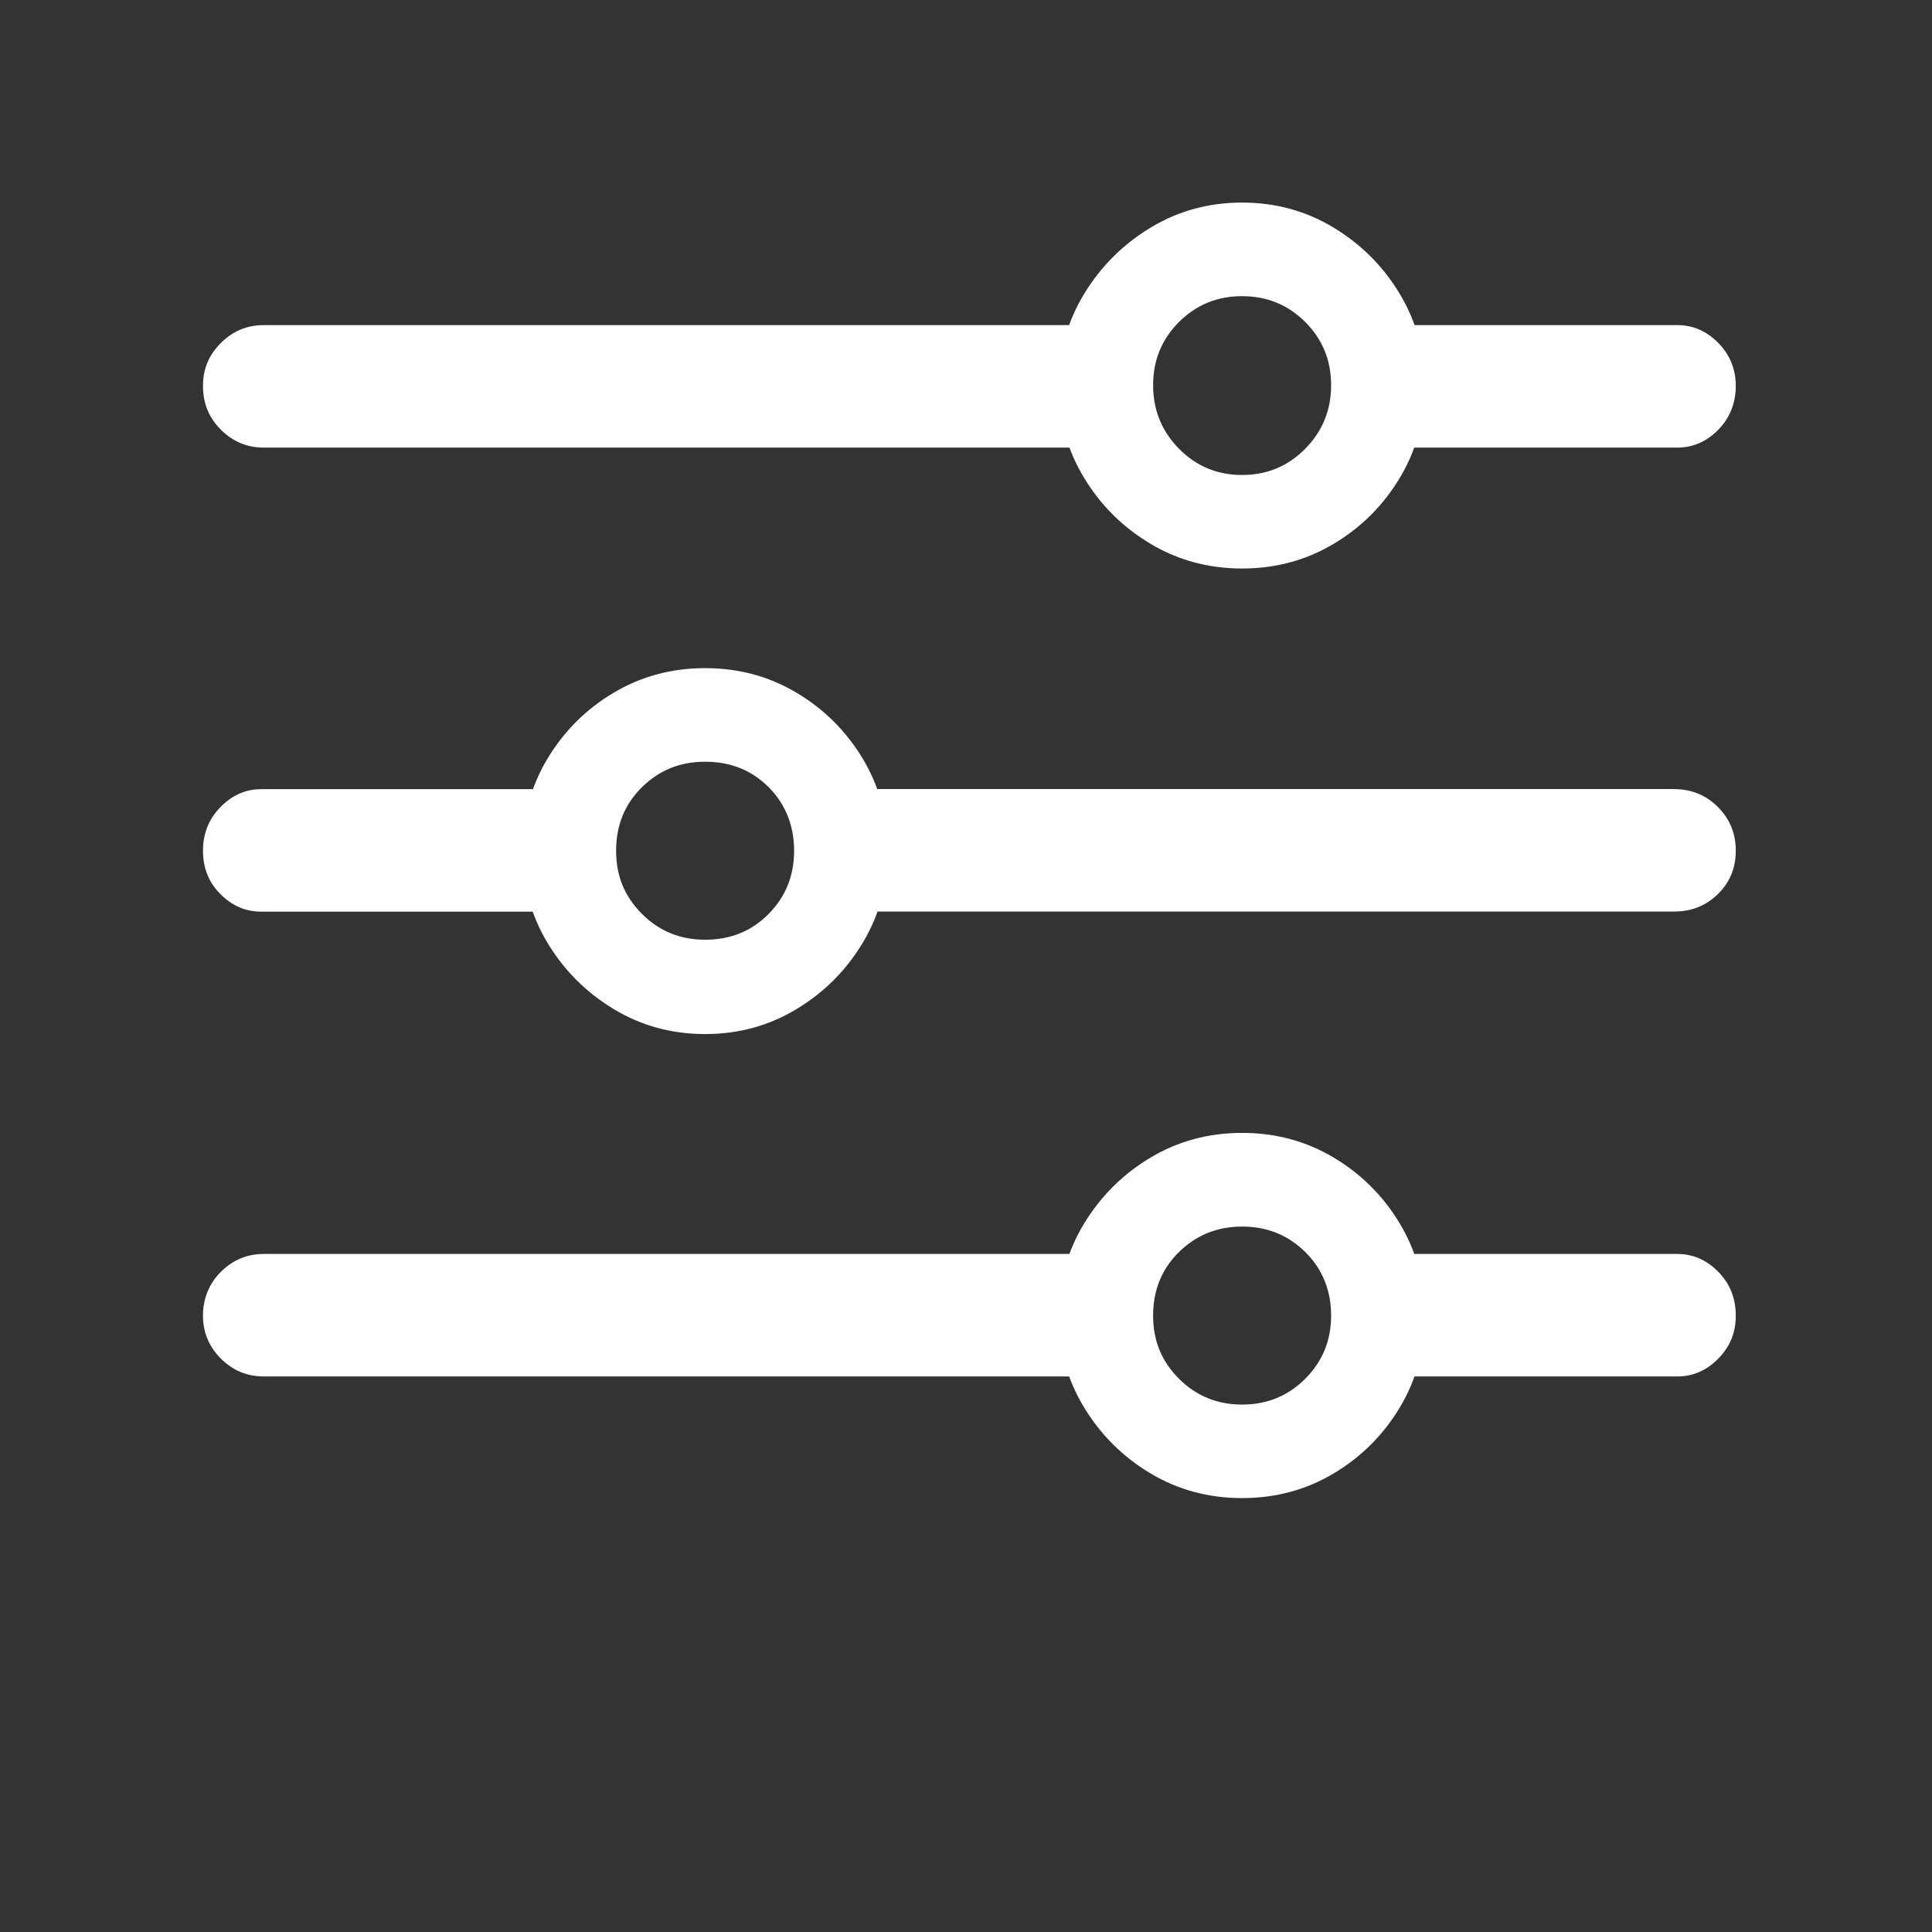 <?xml version="1.0" encoding="UTF-8"?>
<svg id="Layer_1" xmlns="http://www.w3.org/2000/svg" version="1.1" viewBox="0 0 239.86 239.86">
  <rect x="0" y="0" width="239.86" height="239.86" fill="#333333" stroke="none"/>
  <!-- Generator: Adobe Illustrator 30.0.0, SVG Export Plug-In . SVG Version: 2.1.1 Build 123)  -->
  <defs>
    <style>
      .st0 {
        fill: #fff;
      }
    </style>
  </defs>
  <path class="st0" d="M139.67,40.36v15.21H32.76c-2.08,0-3.86-.74-5.34-2.22-1.48-1.48-2.22-3.29-2.22-5.43s.74-3.86,2.22-5.34c1.48-1.48,3.26-2.22,5.34-2.22h106.91ZM32.38,97.97h38.91v15.21h-38.91c-1.89,0-3.56-.72-5.01-2.17-1.45-1.45-2.17-3.24-2.17-5.38s.72-3.95,2.17-5.43c1.45-1.48,3.12-2.22,5.01-2.22ZM139.2,155.68v15.21H32.76c-2.08,0-3.86-.74-5.34-2.22-1.48-1.48-2.22-3.26-2.22-5.34s.74-3.95,2.22-5.43c1.48-1.48,3.26-2.22,5.34-2.22h106.44ZM87.54,128.38c-4.16,0-7.95-1.04-11.38-3.12-3.43-2.08-6.17-4.83-8.22-8.26-2.05-3.43-3.07-7.22-3.07-11.38s1.02-7.95,3.07-11.38c2.05-3.43,4.78-6.17,8.22-8.22,3.43-2.05,7.22-3.07,11.38-3.07s7.95,1.02,11.38,3.07c3.43,2.05,6.17,4.79,8.22,8.22,2.05,3.43,3.07,7.22,3.07,11.38s-1.02,7.95-3.07,11.38c-2.05,3.43-4.79,6.19-8.22,8.26-3.43,2.08-7.22,3.12-11.38,3.12ZM87.54,116.67c3.15,0,5.78-1.07,7.89-3.21,2.11-2.14,3.16-4.75,3.16-7.84s-1.06-5.78-3.16-7.89c-2.11-2.11-4.74-3.16-7.89-3.16s-5.7,1.06-7.84,3.16c-2.14,2.11-3.21,4.74-3.21,7.89s1.07,5.7,3.21,7.84c2.14,2.14,4.75,3.21,7.84,3.21ZM207.85,97.97c2.14,0,3.95.74,5.43,2.22,1.48,1.48,2.22,3.29,2.22,5.43s-.74,3.94-2.22,5.38c-1.48,1.45-3.29,2.17-5.43,2.17h-105.3v-15.21h105.3ZM154.21,70.58c-4.16,0-7.95-1.02-11.38-3.07-3.43-2.05-6.19-4.78-8.26-8.22-2.08-3.43-3.12-7.22-3.12-11.38s1.04-7.95,3.12-11.38c2.08-3.43,4.83-6.19,8.26-8.26,3.43-2.08,7.22-3.12,11.38-3.12s7.95,1.04,11.38,3.12c3.43,2.08,6.17,4.83,8.22,8.26,2.05,3.43,3.07,7.22,3.07,11.38s-1.02,7.95-3.07,11.38c-2.05,3.43-4.79,6.17-8.22,8.22-3.43,2.05-7.22,3.07-11.38,3.07ZM154.21,185.99c-4.16,0-7.95-1.02-11.38-3.07-3.43-2.05-6.19-4.79-8.26-8.22-2.08-3.43-3.12-7.22-3.12-11.38s1.04-7.95,3.12-11.38c2.08-3.43,4.83-6.17,8.26-8.22,3.43-2.05,7.22-3.07,11.38-3.07s7.95,1.02,11.38,3.07c3.43,2.05,6.17,4.79,8.22,8.22,2.05,3.43,3.07,7.22,3.07,11.38s-1.02,7.95-3.07,11.38c-2.05,3.43-4.79,6.17-8.22,8.22-3.43,2.05-7.22,3.07-11.38,3.07ZM154.21,58.97c3.08,0,5.7-1.09,7.84-3.26,2.14-2.17,3.21-4.8,3.21-7.89s-1.07-5.7-3.21-7.84c-2.14-2.14-4.75-3.21-7.84-3.21s-5.7,1.07-7.84,3.21c-2.14,2.14-3.21,4.75-3.21,7.84s1.07,5.71,3.21,7.89c2.14,2.17,4.75,3.26,7.84,3.26ZM154.21,174.38c3.08,0,5.7-1.07,7.84-3.21,2.14-2.14,3.21-4.75,3.21-7.84s-1.07-5.78-3.21-7.89c-2.14-2.11-4.75-3.16-7.84-3.16s-5.7,1.06-7.84,3.16c-2.14,2.11-3.21,4.74-3.21,7.89s1.07,5.7,3.21,7.84c2.14,2.14,4.75,3.21,7.84,3.21ZM208.23,40.36c1.95,0,3.65.74,5.1,2.22,1.45,1.48,2.17,3.26,2.17,5.34s-.72,3.95-2.17,5.43c-1.45,1.48-3.15,2.22-5.1,2.22h-38.91v-15.21h38.91ZM208.23,155.68c1.95,0,3.65.74,5.1,2.22,1.45,1.48,2.17,3.29,2.17,5.43s-.72,3.86-2.17,5.34c-1.45,1.48-3.15,2.22-5.1,2.22h-37.59v-15.21h37.59Z"/>
</svg>